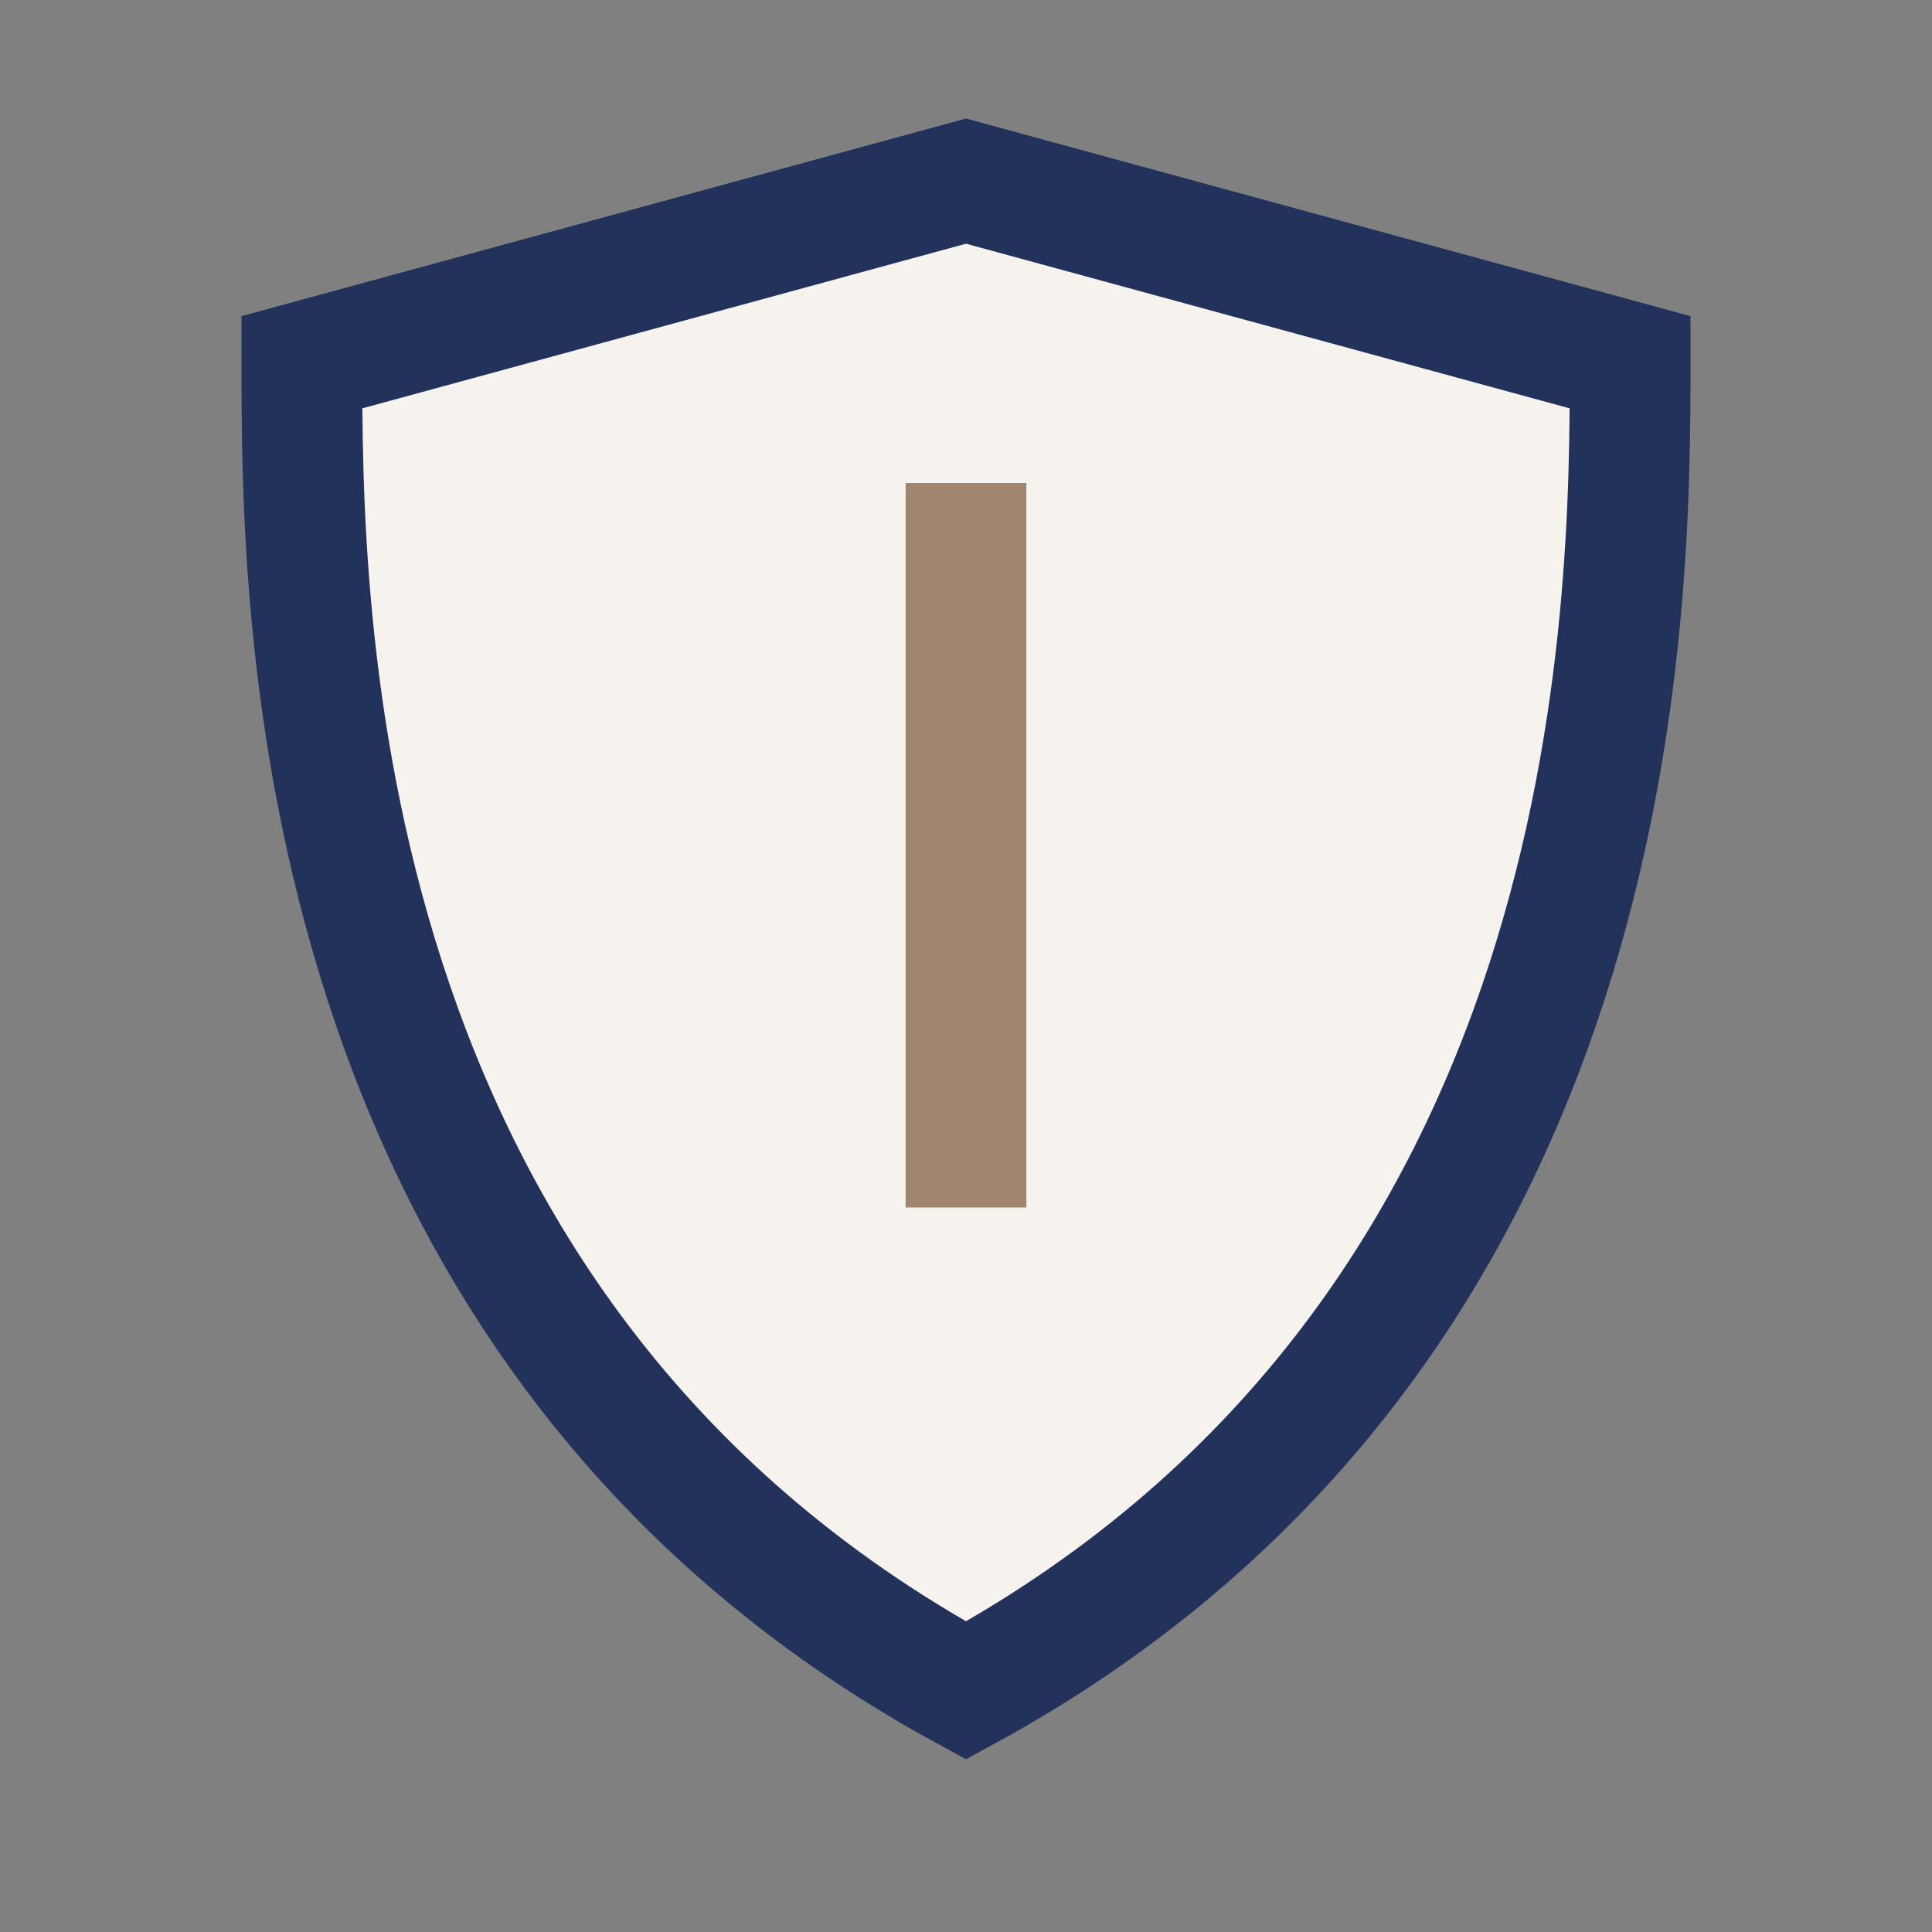 <?xml version="1.0" encoding="UTF-8"?>
<svg xmlns="http://www.w3.org/2000/svg" width="32" height="32" viewBox="0 0 32 32"><rect x="0" y="0" width="32" height="32" fill="#808080" stroke="none"/><path d="M16 28C5 22 5 10 5 6l11-3 11 3c0 4 0 16-11 22z" fill="#F6F3EE" stroke="#23325B" stroke-width="2"/><path d="M16 8v12" stroke="#A1866F" stroke-width="2"/></svg>